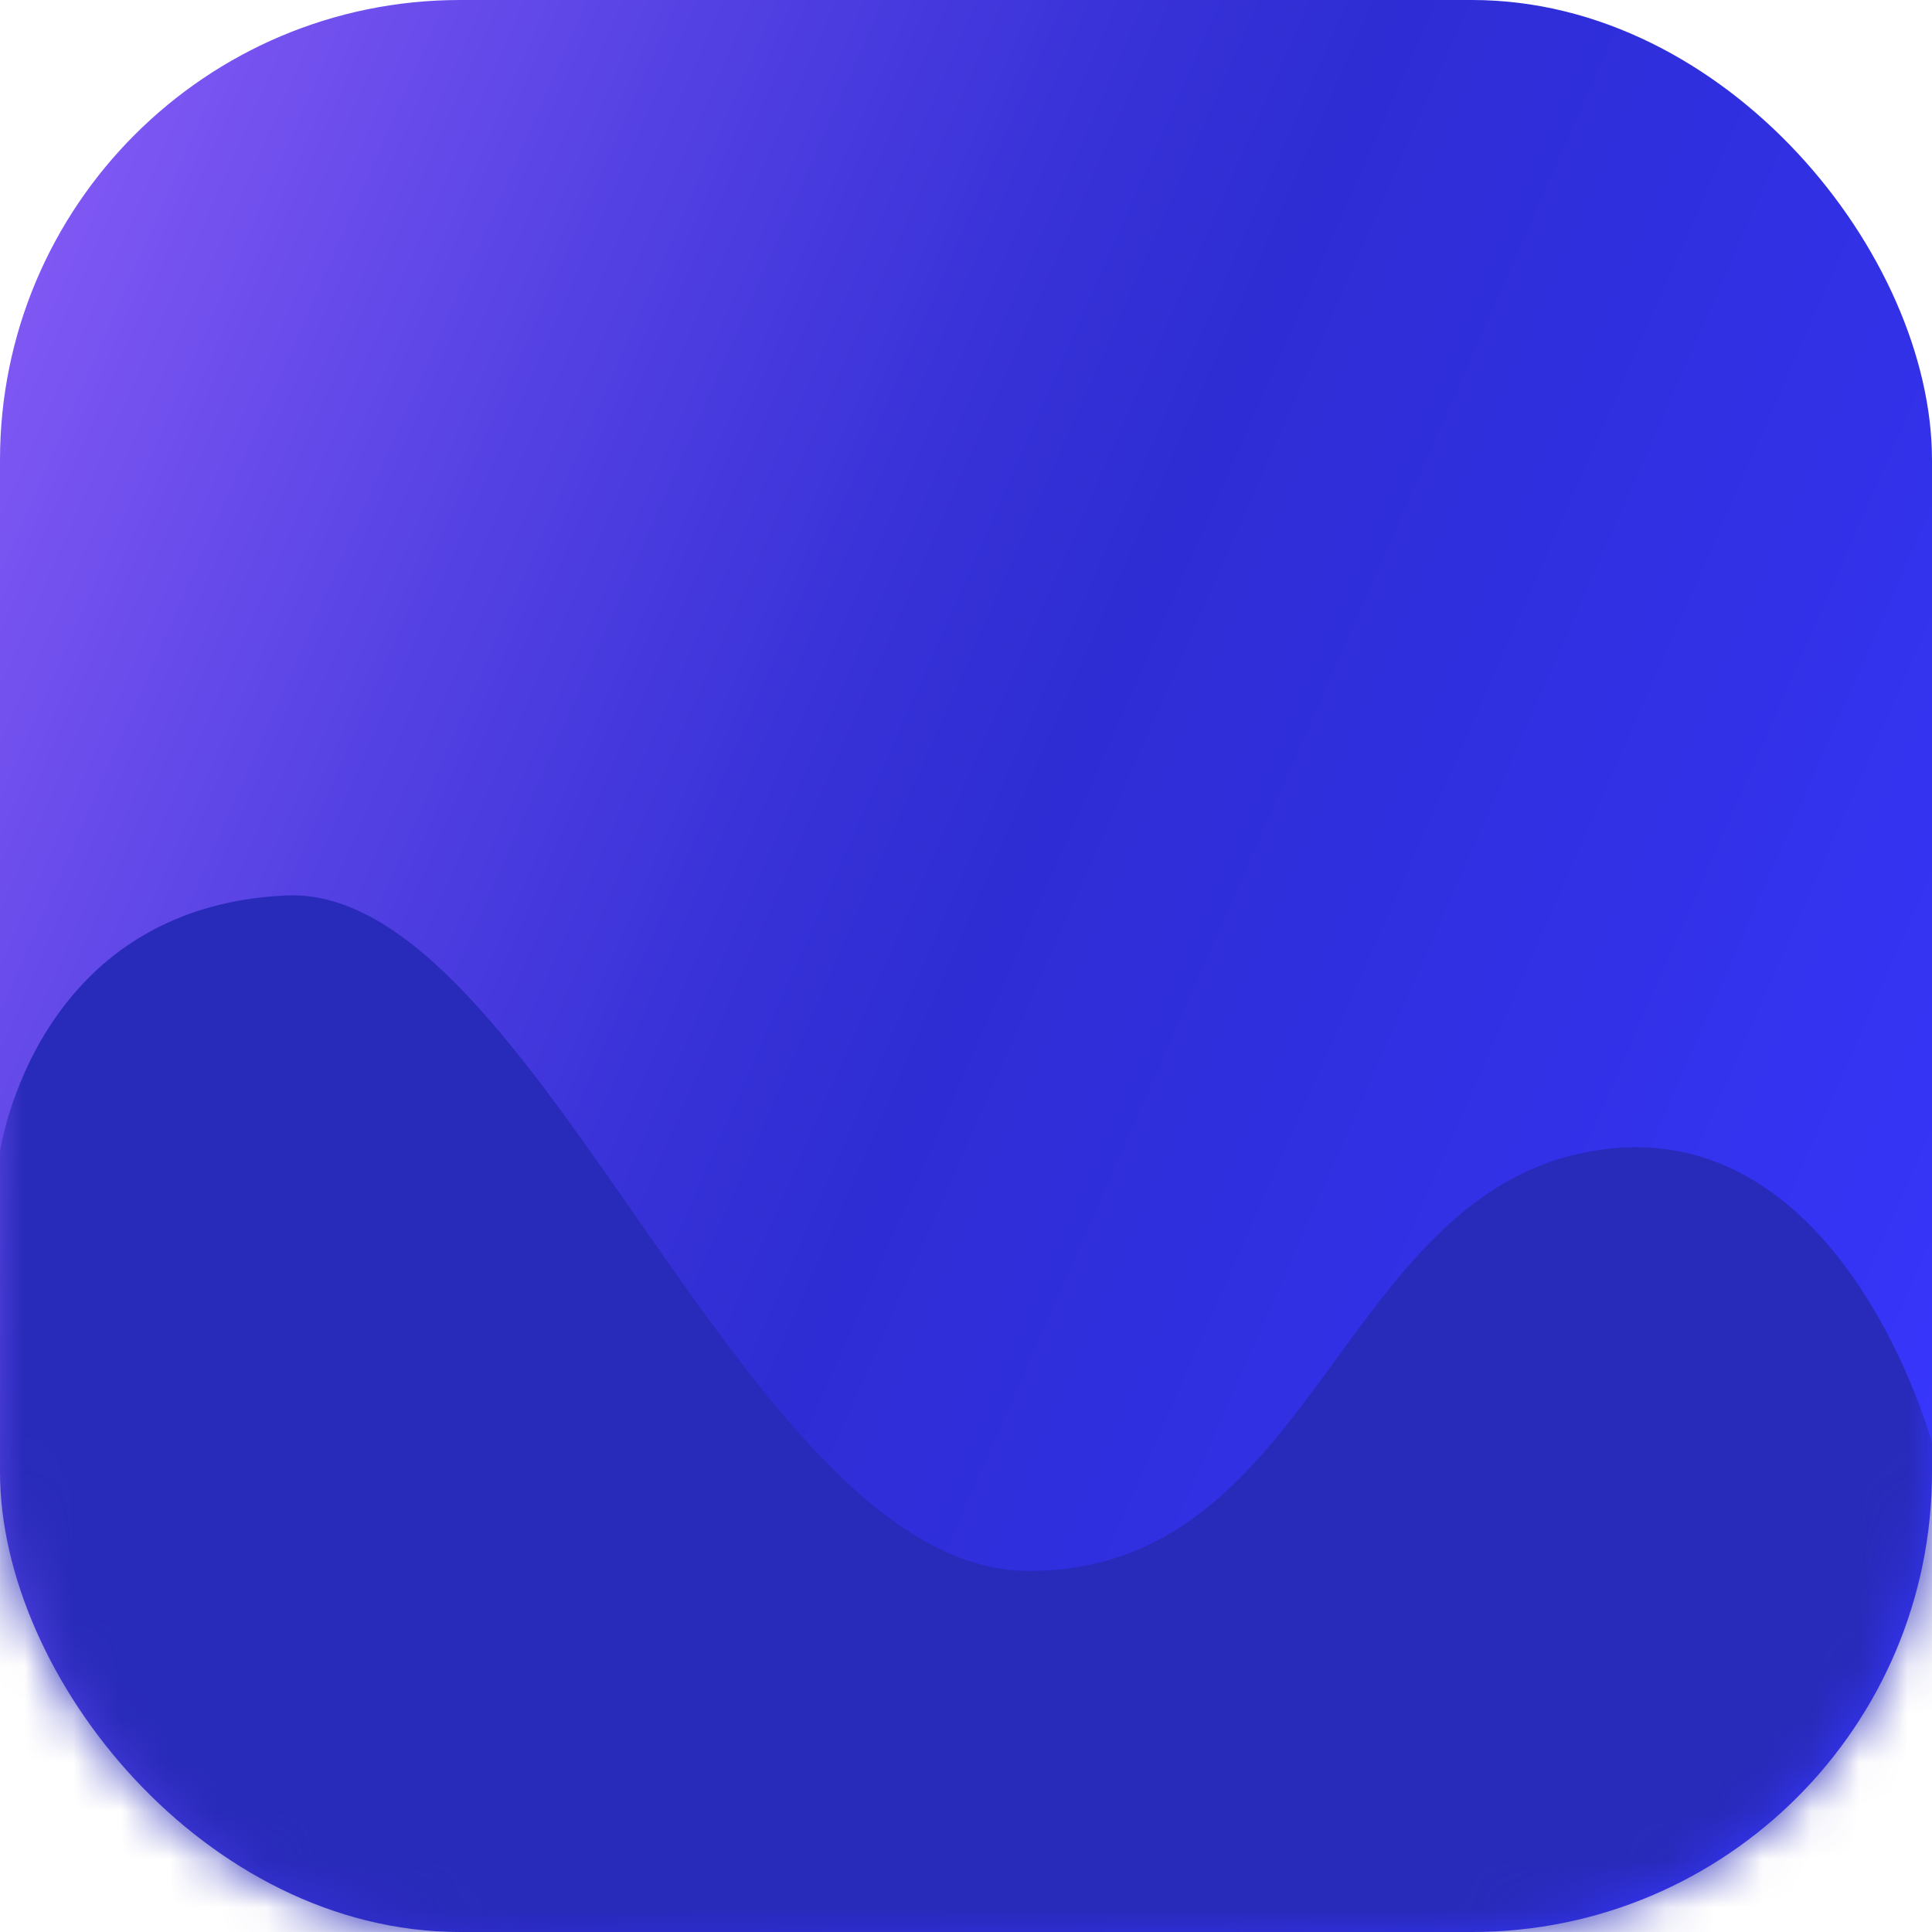 <svg width="40" height="40" viewBox="0 0 40 40" fill="none" xmlns="http://www.w3.org/2000/svg">
<g clip-path="url(#clip0_17170_28043)">
<rect width="40" height="40" rx="9.524" fill="url(#paint0_linear_17170_28043)"/>
<mask id="mask0_17170_28043" style="mask-type:alpha" maskUnits="userSpaceOnUse" x="0" y="0" width="40" height="40">
<rect width="40" height="40" rx="9.524" fill="url(#paint1_linear_17170_28043)"/>
</mask>
<g mask="url(#mask0_17170_28043)">
<path d="M5.917 18.54C0.71 18.781 0 23.844 0 23.844V40H40V29.873C40 29.873 38.106 22.88 32.899 23.844C27.692 24.809 27.219 32.525 21.302 32.525C15.385 32.525 11.124 18.298 5.917 18.54Z" fill="#282AB9"/>
</g>
</g>
<defs>
<linearGradient id="paint0_linear_17170_28043" x1="40.617" y1="40.535" x2="-8.282" y2="19.004" gradientUnits="userSpaceOnUse">
<stop offset="0.08" stop-color="#3736FC"/>
<stop offset="0.28" stop-color="#3231E7"/>
<stop offset="0.51" stop-color="#2E2DD4"/>
<stop offset="0.6" stop-color="#3832D8"/>
<stop offset="0.75" stop-color="#5441E3"/>
<stop offset="0.96" stop-color="#8259F5"/>
<stop offset="1" stop-color="#8D5FFA"/>
</linearGradient>
<linearGradient id="paint1_linear_17170_28043" x1="40.617" y1="40.535" x2="-8.282" y2="19.004" gradientUnits="userSpaceOnUse">
<stop offset="0.08" stop-color="#3736FC"/>
<stop offset="0.28" stop-color="#3231E7"/>
<stop offset="0.51" stop-color="#2E2DD4"/>
<stop offset="0.6" stop-color="#3832D8"/>
<stop offset="0.75" stop-color="#5441E3"/>
<stop offset="0.96" stop-color="#8259F5"/>
<stop offset="1" stop-color="#8D5FFA"/>
</linearGradient>
<clipPath id="clip0_17170_28043">
<rect width="40" height="40" fill="white"/>
</clipPath>
</defs>
</svg>
